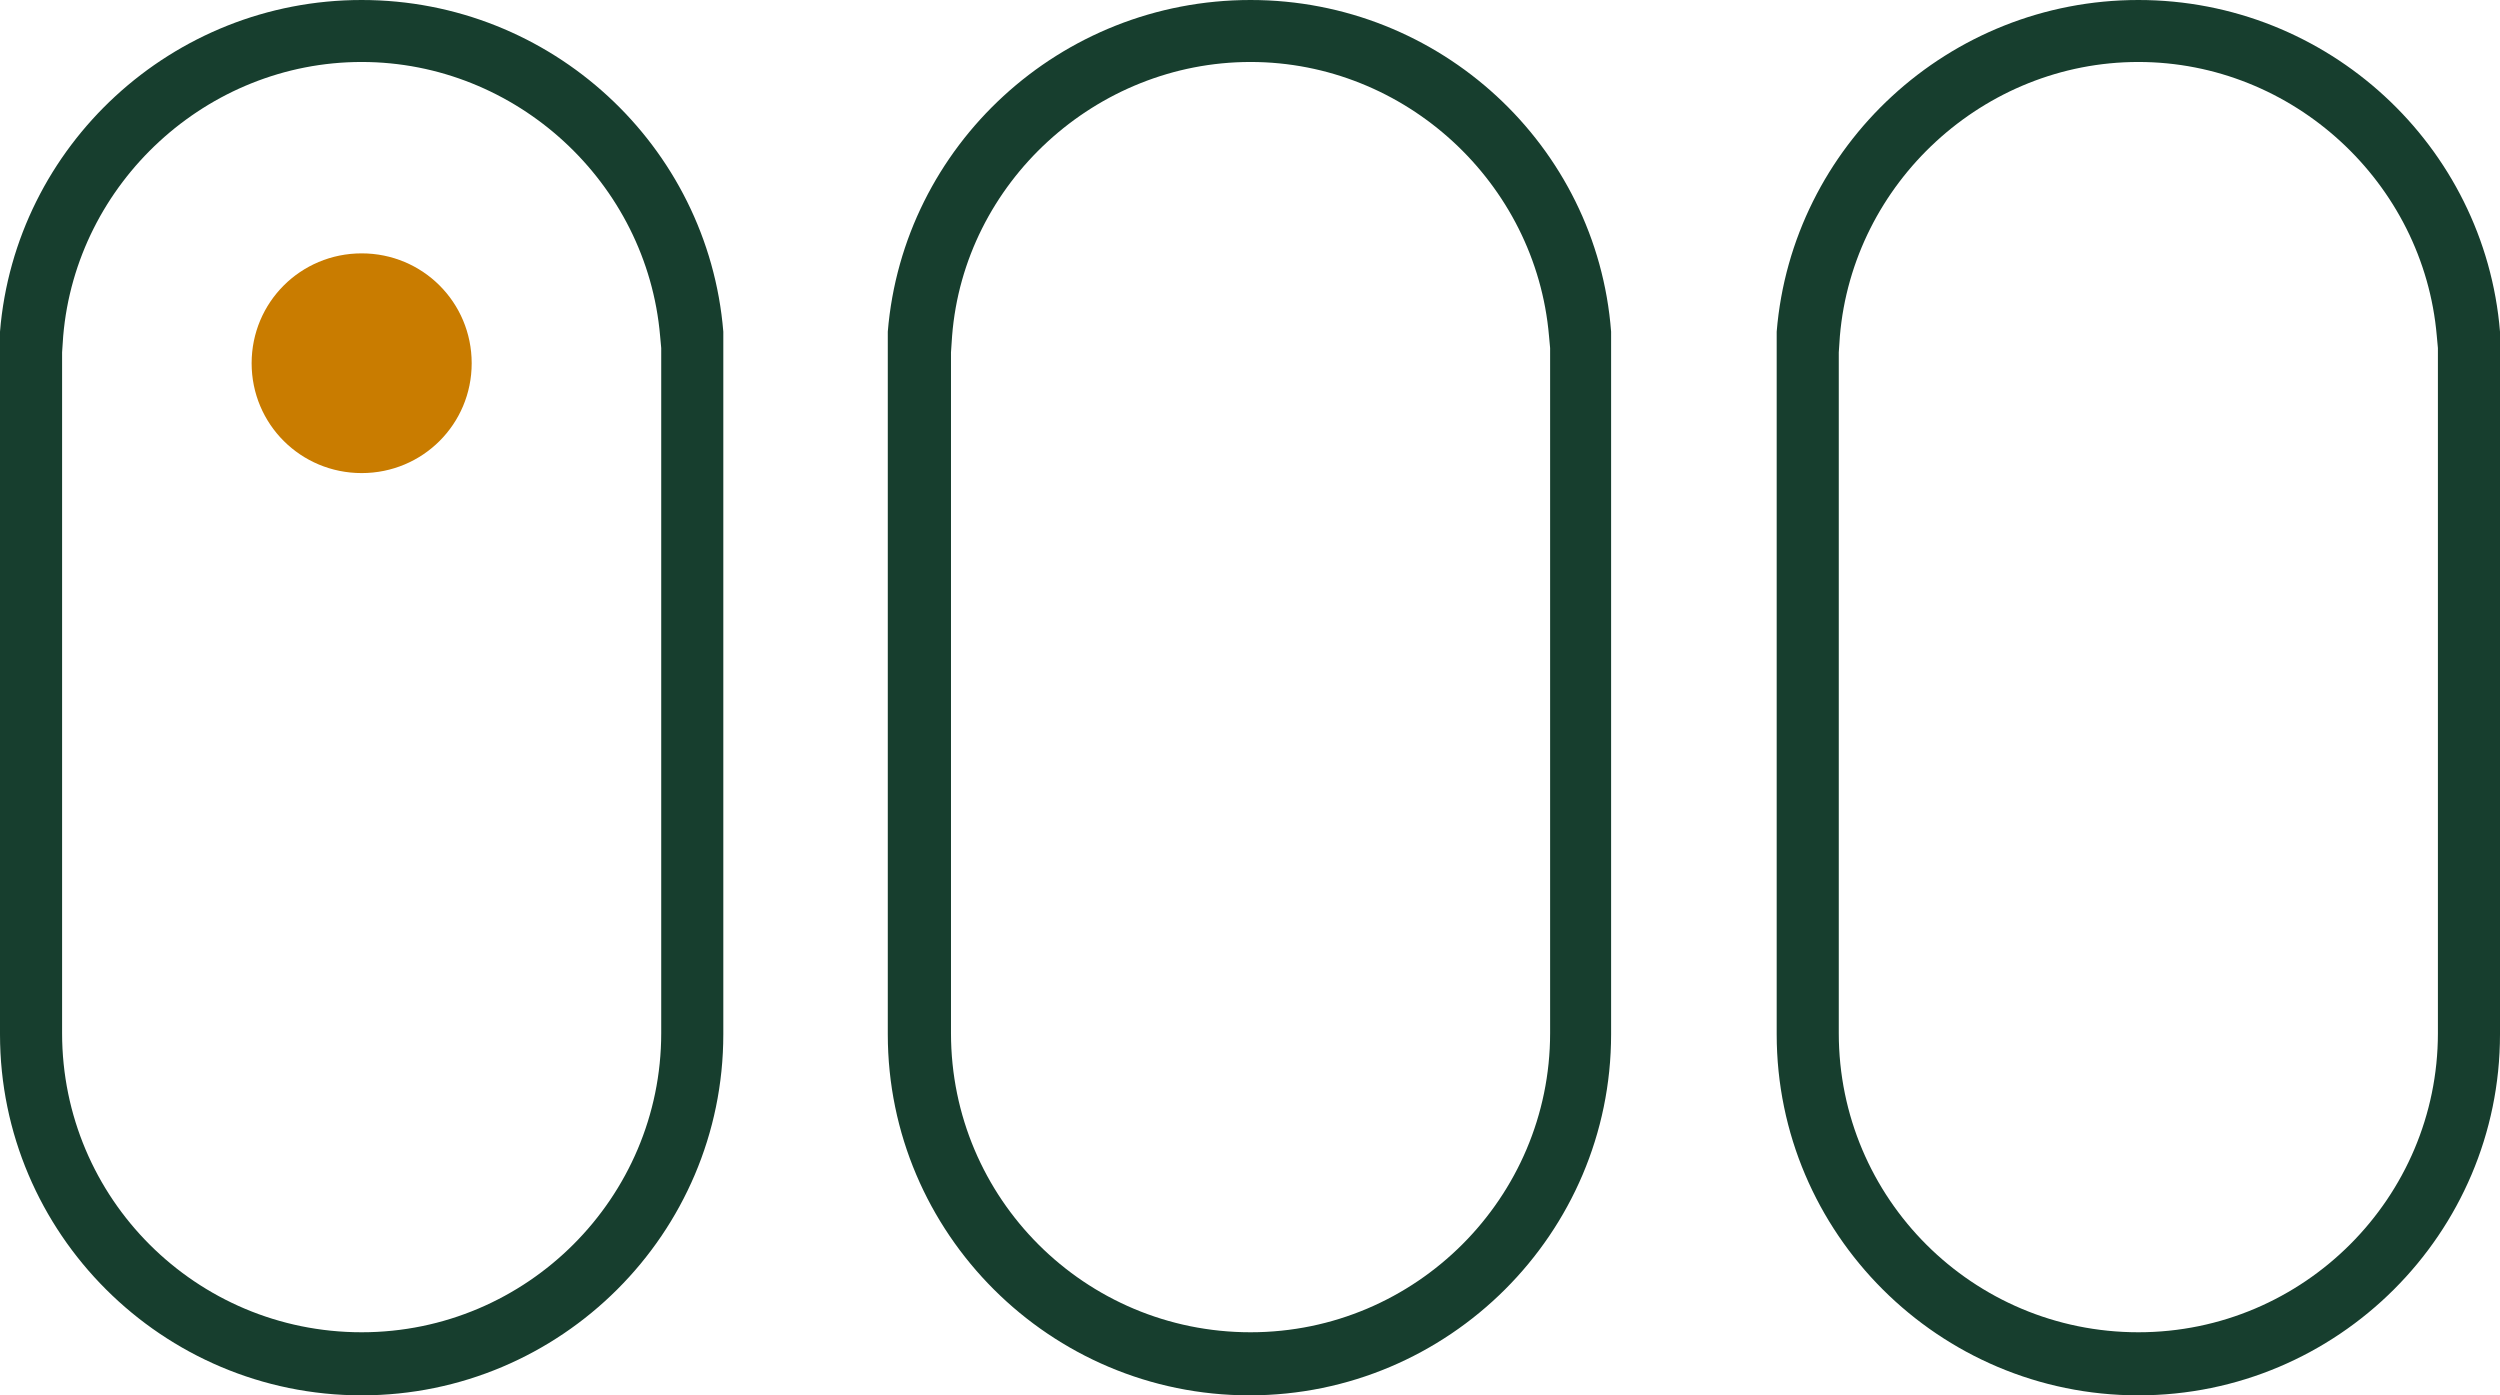 <svg width="43" height="24" viewBox="0 0 43 24" fill="none" xmlns="http://www.w3.org/2000/svg">
<path d="M6.221 8.137C7.27 8.137 8.113 7.295 8.113 6.248C8.113 5.2 7.27 4.358 6.221 4.358C5.171 4.358 4.328 5.2 4.328 6.248C4.328 7.295 5.171 8.137 6.221 8.137Z" fill="#C97C00"/>
<path d="M6.22 0C2.96 0 0.262 2.507 0 5.705V17.79C0 21.213 2.792 24 6.22 24C9.649 24 12.441 21.213 12.441 17.79C12.441 17.434 12.441 5.705 12.441 5.705C12.179 2.507 9.481 0 6.22 0ZM6.22 1.066C8.881 1.066 11.129 3.143 11.354 5.78L11.373 5.986V17.771C11.373 20.596 9.068 22.915 6.22 22.915C3.373 22.915 1.068 20.614 1.068 17.771V16.742V6.061L1.087 5.78C1.312 3.143 3.56 1.066 6.22 1.066Z" fill="#173E2E"/>
<path d="M21.509 0C18.231 0 15.533 2.507 15.27 5.705V17.79C15.27 21.213 18.062 24 21.491 24C24.919 24 27.711 21.213 27.711 17.79C27.711 17.434 27.711 5.705 27.711 5.705C27.468 2.507 24.77 0 21.509 0ZM21.509 1.066C24.17 1.066 26.418 3.143 26.643 5.78L26.662 5.986V17.771C26.662 20.596 24.357 22.915 21.509 22.915C18.662 22.915 16.357 20.614 16.357 17.771V16.742V6.061L16.376 5.78C16.582 3.143 18.849 1.066 21.509 1.066Z" fill="#173E2E"/>
<path d="M36.78 0C33.519 0 30.821 2.507 30.559 5.705V17.79C30.559 21.213 33.351 24 36.78 24C40.208 24 43 21.213 43 17.79C43 17.434 43 5.705 43 5.705C42.738 2.507 40.04 0 36.78 0ZM36.78 1.066C39.44 1.066 41.688 3.143 41.913 5.78L41.932 5.986V17.771C41.932 20.596 39.627 22.915 36.78 22.915C33.932 22.915 31.627 20.614 31.627 17.771V16.742V6.061L31.646 5.78C31.871 3.143 34.119 1.066 36.78 1.066Z" fill="#173E2E"/>
</svg>
